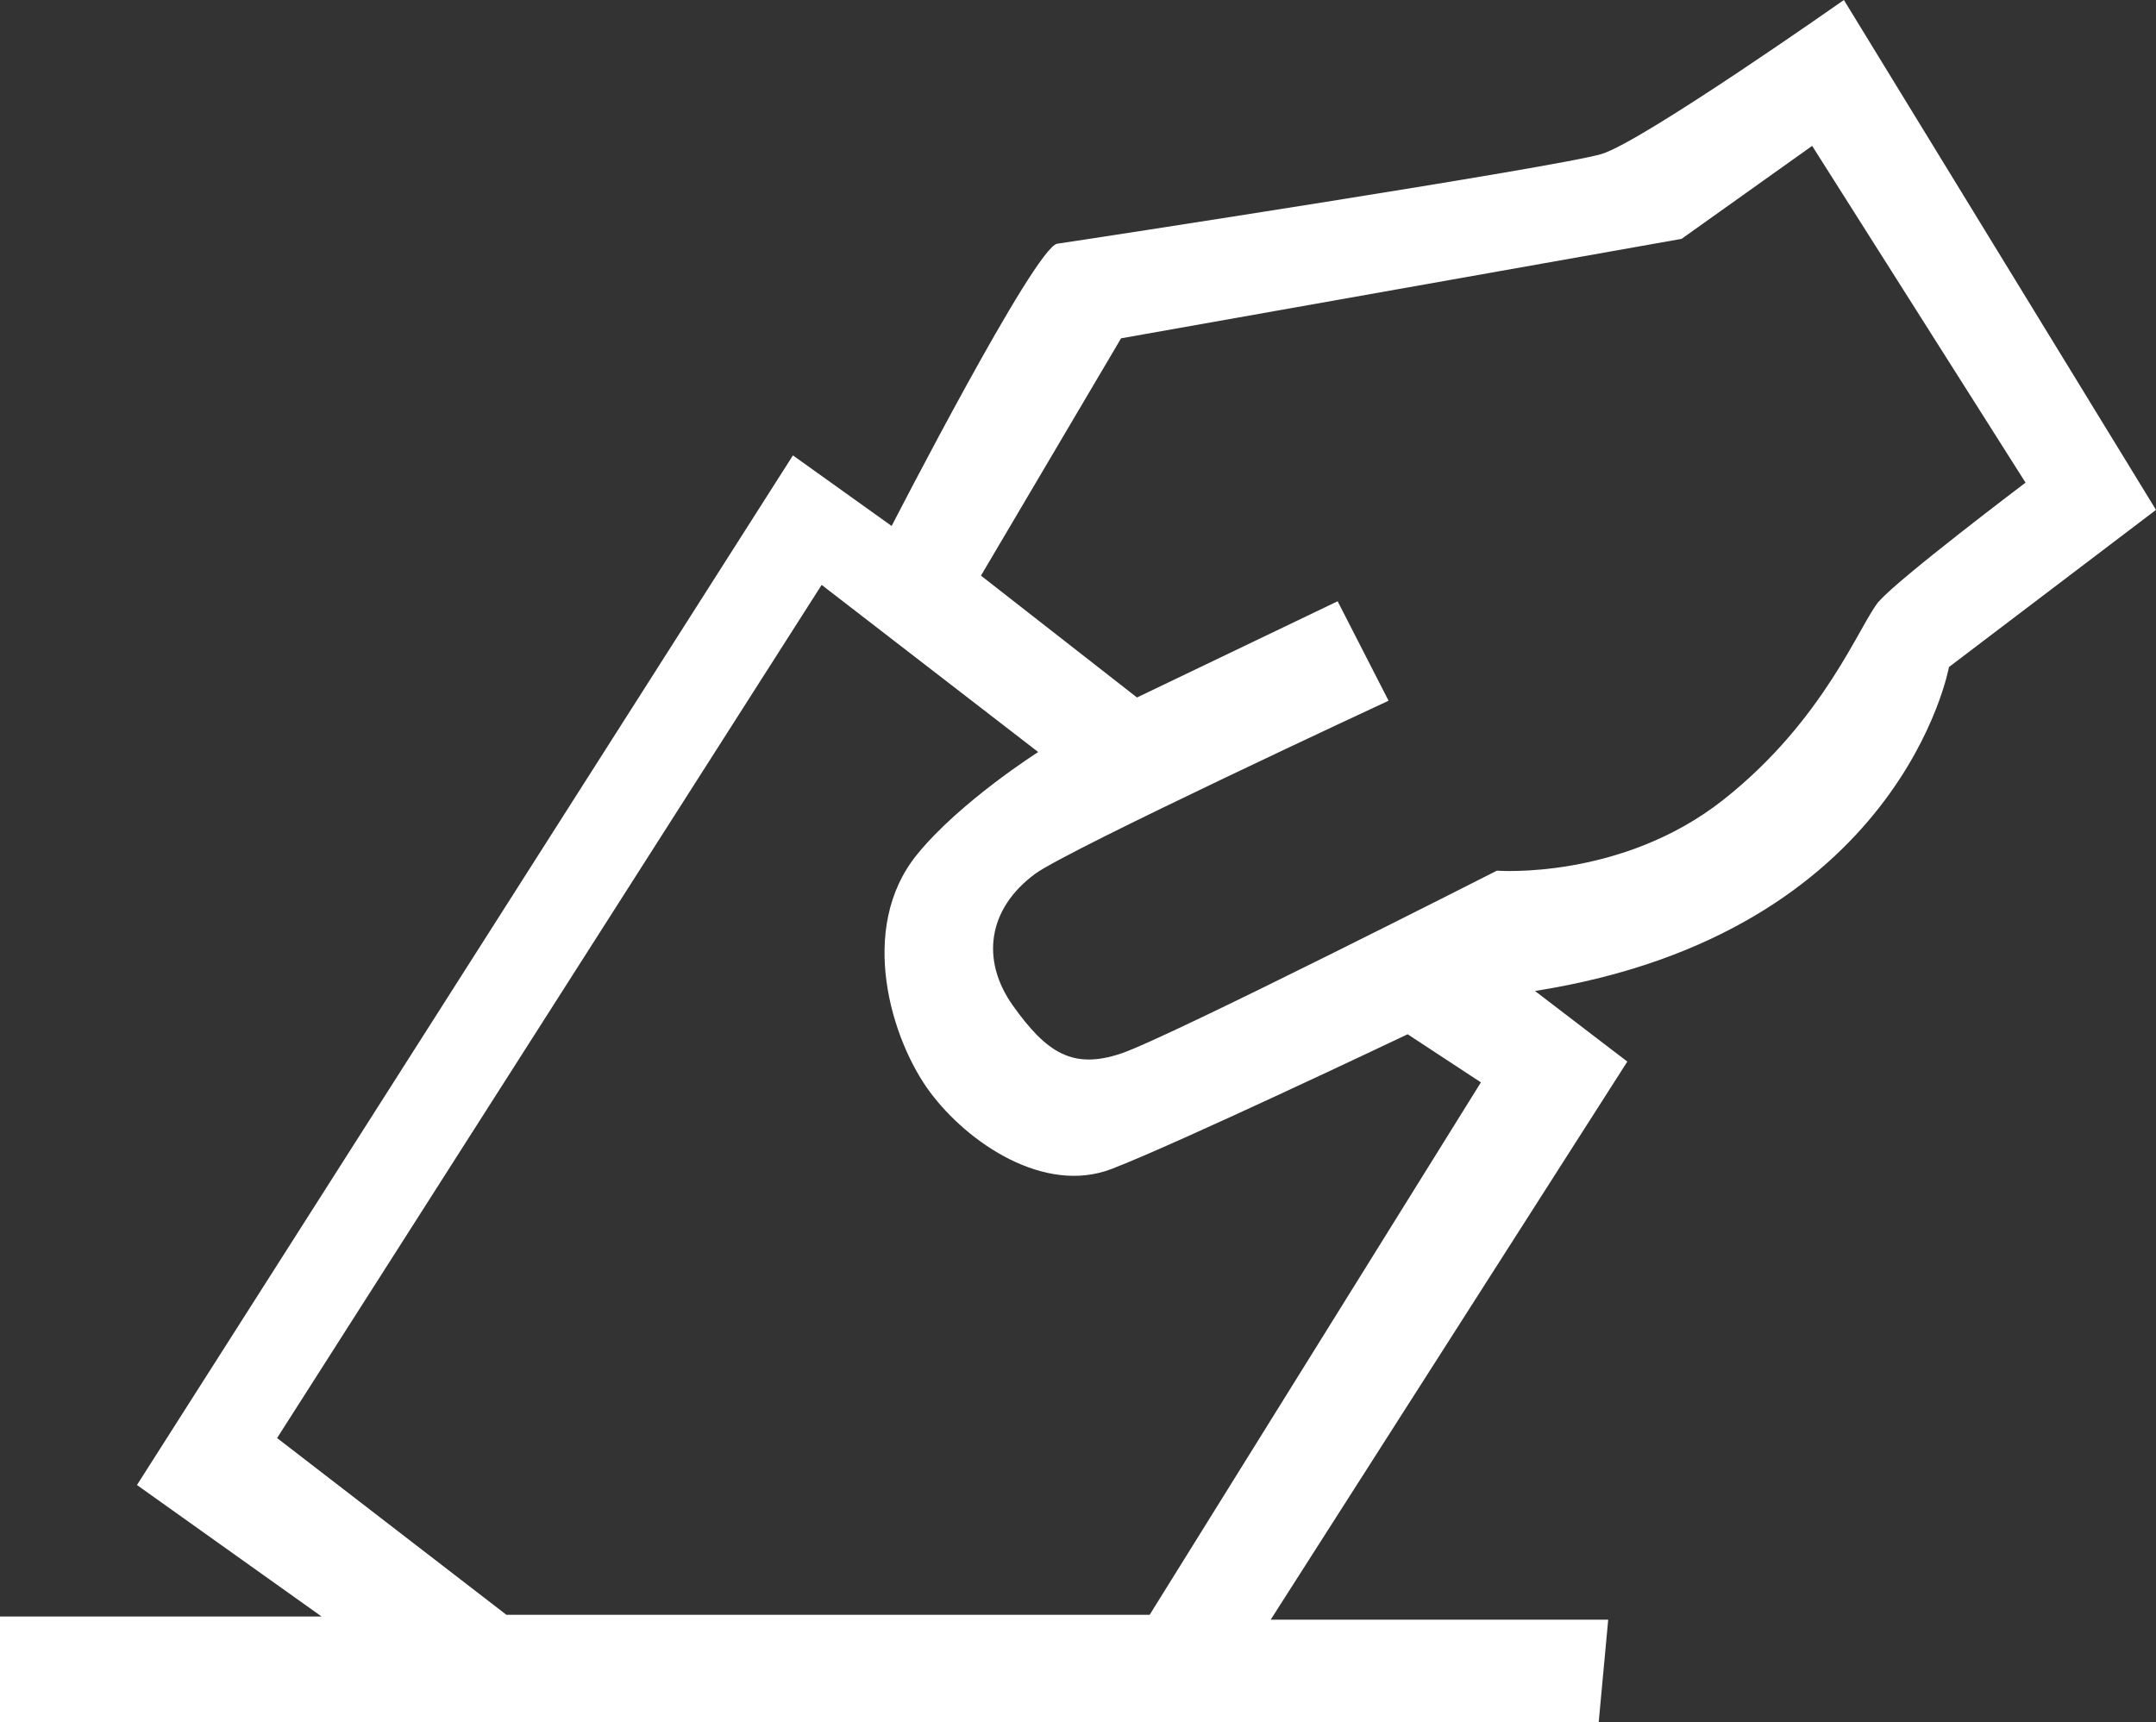 <?xml version="1.0" encoding="UTF-8"?>
<svg id="Calque_1" data-name="Calque 1" xmlns="http://www.w3.org/2000/svg" viewBox="0 0 321.28 256.7">
  <rect x="0" y="0" width="321.28" height="256.7" fill="#333333" stroke="none"/>
  <defs>
    <style>
      .cls-1 {
        fill: #fff;
        stroke-width: 0px;
      }
    </style>
  </defs>
  <path class="cls-1" d="M274.77,0s-29.9,21.03-36.07,22.94c-6.17,1.91-77.83,12.91-81.15,13.38s-24.68,42.07-24.68,42.07l-14.71-10.52L20.41,221.32l27.52,19.6H0v15.77h238.23l1.42-15.3h-50.3l53.15-83.18s-1.9-1.43-13.76-10.52c54.58-8.6,61.69-48.28,61.69-48.28l30.85-23.42L274.77,0ZM171.32,240.66h-95.86l-34.17-26.34,81.15-127.15,32.27,24.91s-11.61,7.36-18.03,15.24c-9.02,11.06-3.8,27.79,1.9,35.43,5.69,7.65,17.08,15.3,27.05,11.47s44.13-20.08,44.13-20.08l10.92,7.17-49.36,79.35ZM280,89.6c-2.85,3.35-8.07,17.69-23.25,29.64-15.19,11.95-33.69,10.52-33.69,10.52,0,0-48.88,24.86-56,27.25-7.12,2.39-11.05,0-16.14-7.17-4.75-6.69-3.8-14.34,3.32-19.6,4.87-3.6,52.68-25.81,52.68-25.81l-7.59-14.82-29.9,14.34-23.25-18.16,20.88-35.37,83.52-14.82,19.46-13.86,31.8,50.19s-18.98,14.34-21.83,17.69Z"/>
</svg>
